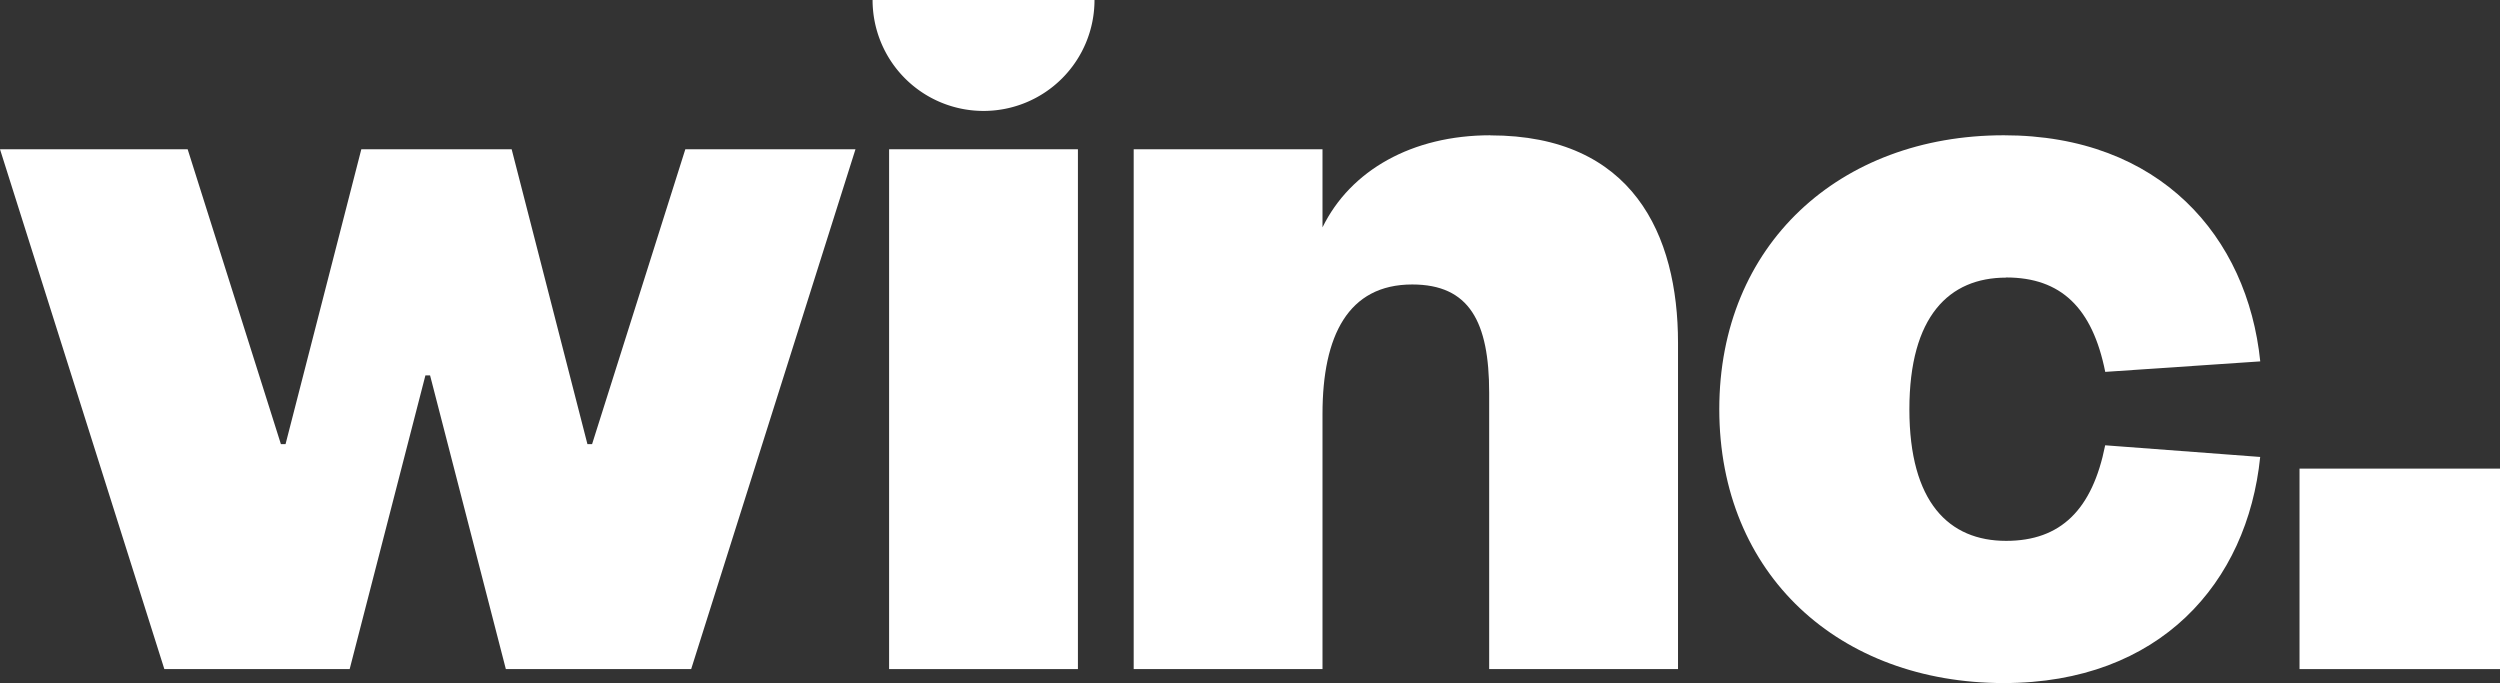 <svg xmlns="http://www.w3.org/2000/svg" viewBox="0 0 817.2 223.28"><rect x="0" y="0" width="817.2" height="223.28" fill="#333333" stroke="none"/><defs><style>.cls-1{fill:#fff;}</style></defs><g id="Layer_2" data-name="Layer 2"><g id="Layer_1-2" data-name="Layer 1"><rect class="cls-1" x="290.63" y="48.79" width="61.72" height="169.92"/><path class="cls-1" d="M655.78,90.7c17.9,0,28.19,9.91,32.38,30.86l50.67-3.43C734.65,77.36,706.07,44.22,655,44.22c-53.72,0-93,35.81-93,89.53,0,54.1,39.24,89.53,93,89.53,51,0,79.63-32.76,83.81-73.91l-50.67-3.81c-4.19,21-14.48,31.24-32.38,31.24-18.67,0-31.62-12.57-31.62-43s13-43.05,31.62-43.05"/><polygon class="cls-1" points="224.02 48.79 193.54 145.18 192.02 145.18 167.25 48.79 118.11 48.79 93.34 145.18 91.82 145.18 61.34 48.79 0 48.79 53.72 218.71 114.3 218.71 139.06 122.7 140.58 122.7 165.35 218.71 225.93 218.71 279.64 48.79 224.02 48.79"/><rect class="cls-1" x="751.67" y="153.18" width="65.53" height="65.53"/><path class="cls-1" d="M487.16,44.22c-25.53,0-45.72,11.43-54.86,30.1V48.79H370.58V218.71H432.3V135.27c0-25.52,8.38-42.28,29.33-42.28,18.67,0,25.15,12.19,25.15,35.43v90.29h61.73V112.07c0-35.44-14.86-67.82-61.34-67.82"/><path class="cls-1" d="M321.51,36.26A36.25,36.25,0,0,0,357.77,0V0H285.23a36.25,36.25,0,0,0,36.24,36.26h0"/></g></g></svg>